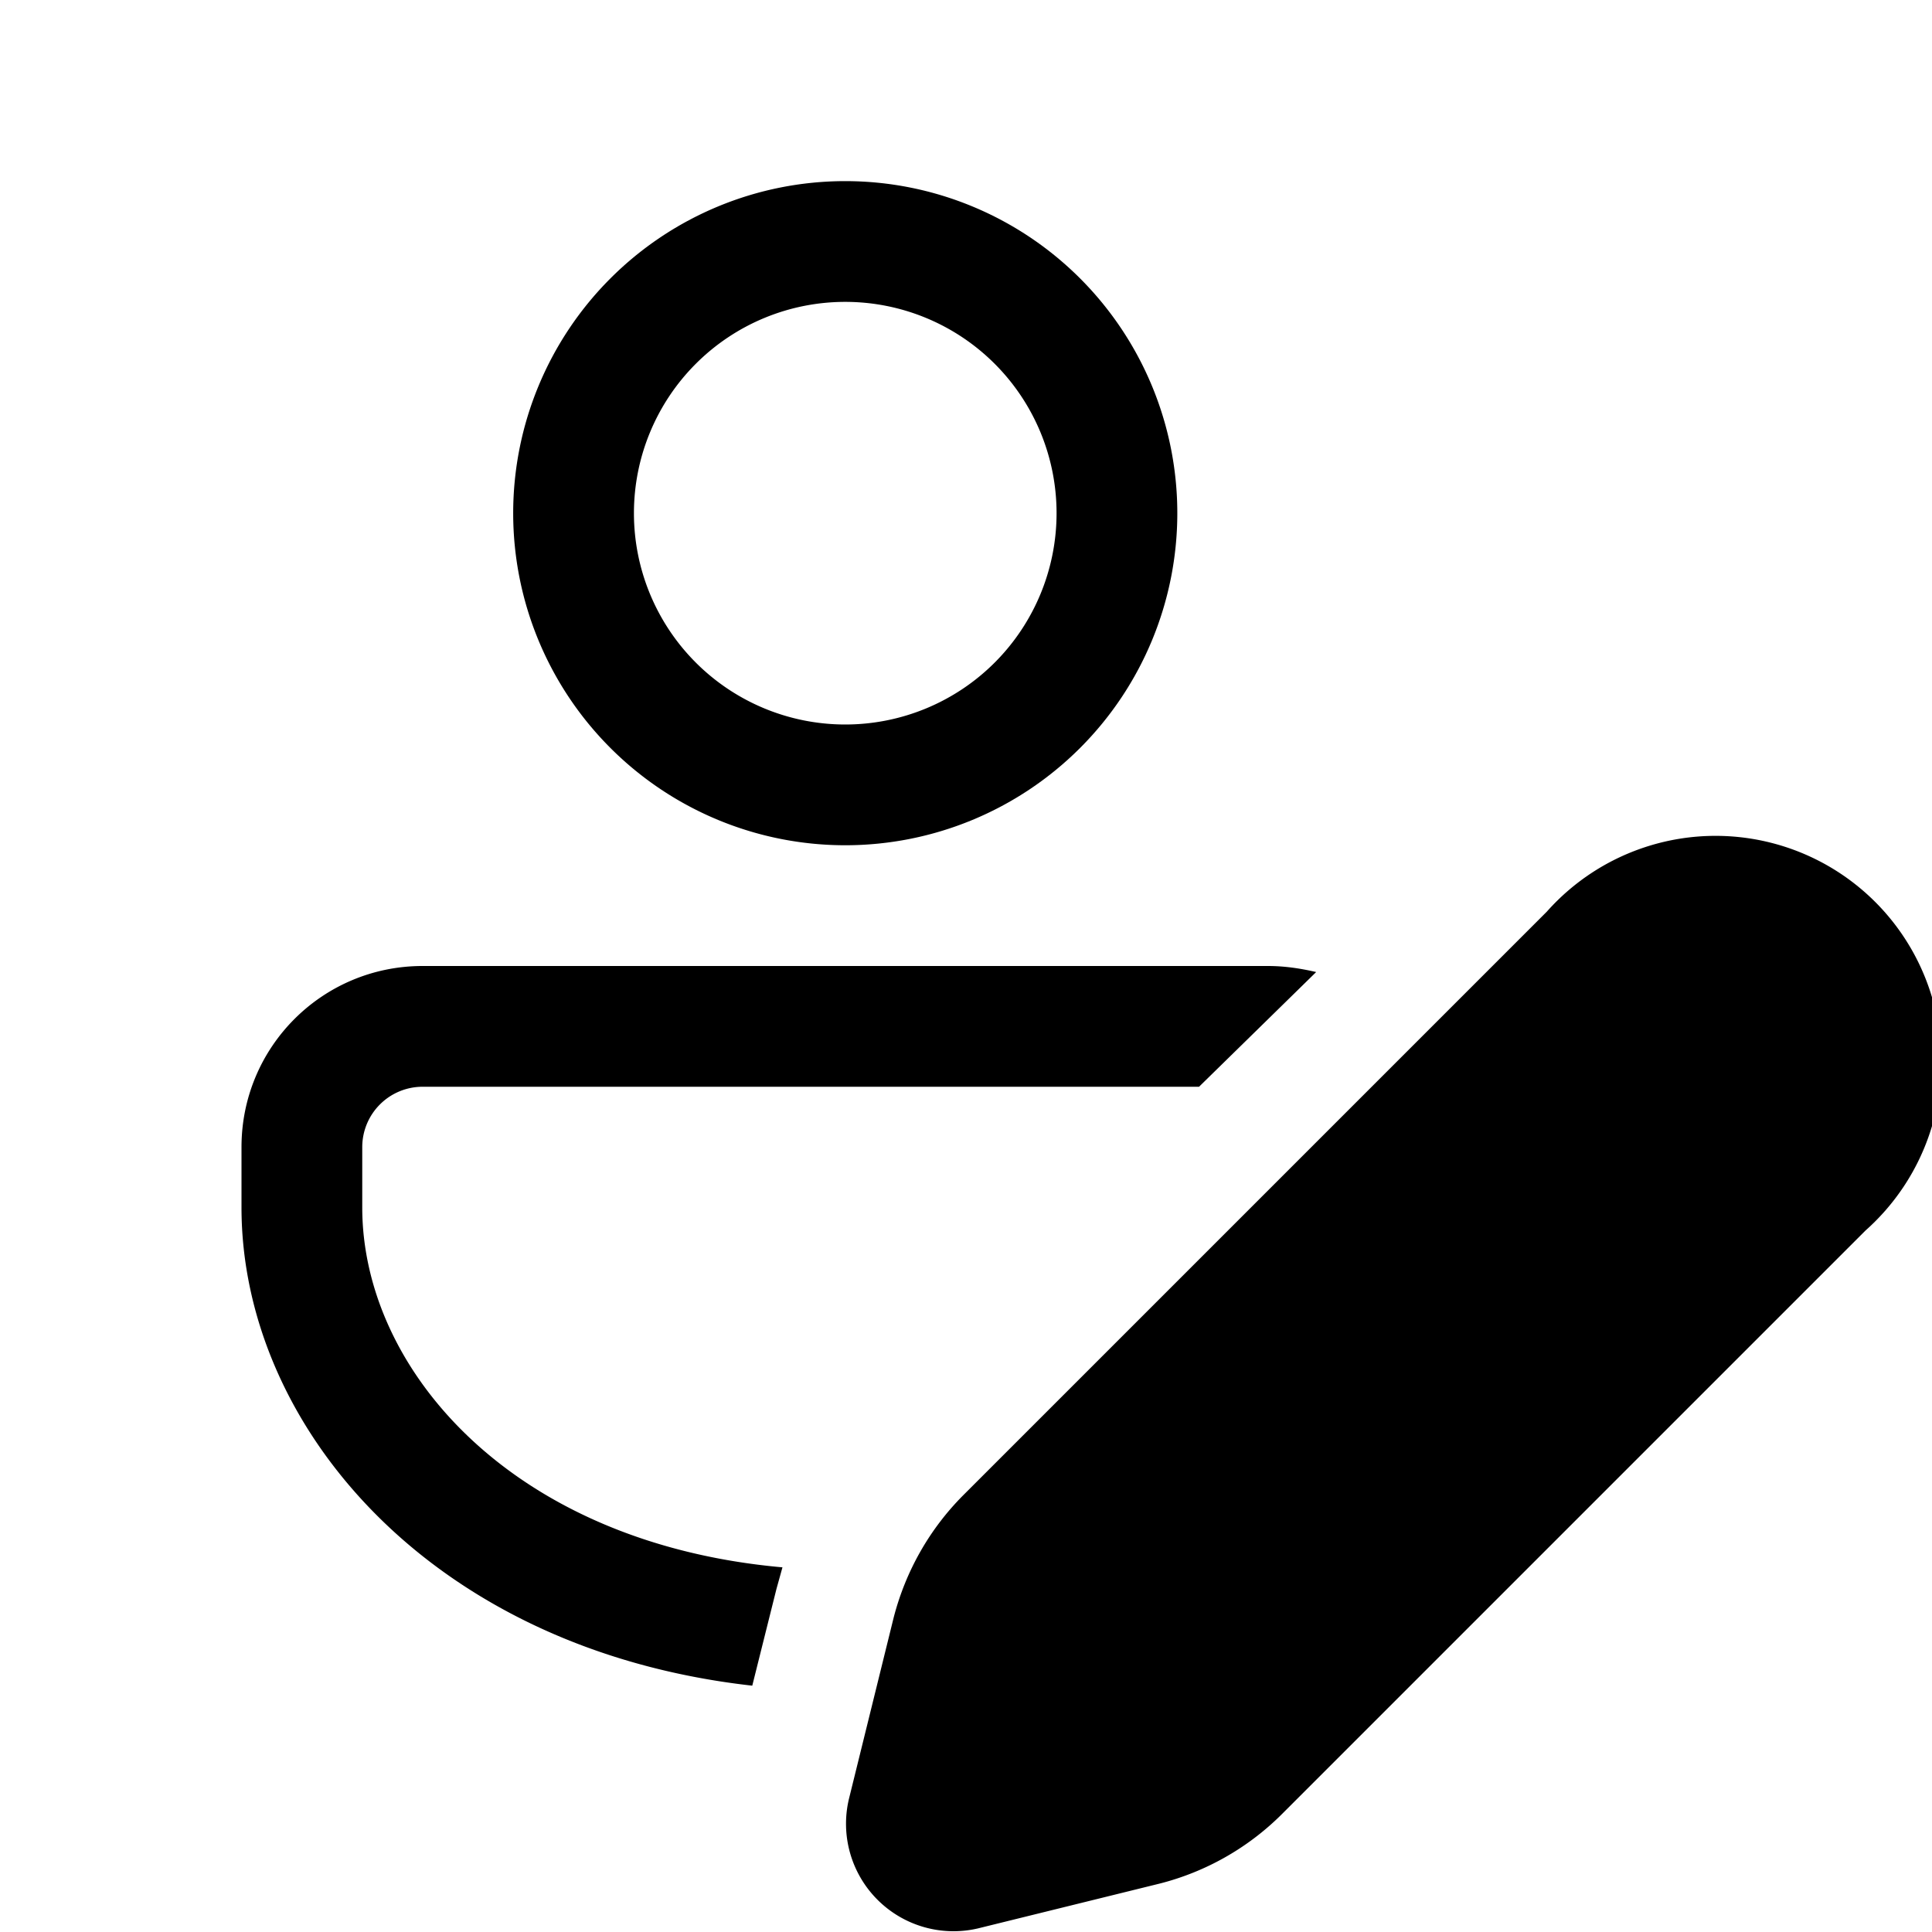 <svg width="16" height="16" viewBox="0 0 16 16" xmlns="http://www.w3.org/2000/svg"><path d="M10.5 8c.14 0 .27.02.4.05L9.93 9H3.5a.5.5 0 0 0-.5.5v.5c0 1.34 1.24 2.78 3.48 2.98l-.05.18-.2.8C3.56 13.66 2 11.8 2 10v-.5C2 8.67 2.67 8 3.5 8h7ZM7 1.5A2.75 2.75 0 1 1 7 7a2.75 2.75 0 0 1 0-5.5Zm0 1A1.75 1.75 0 1 0 7 6a1.75 1.75 0 0 0 0-3.5Zm.98 9.88 4.83-4.83a1.87 1.87 0 1 1 2.64 2.64l-4.83 4.83a2.2 2.2 0 0 1-1.02.58l-1.5.37a.89.89 0 0 1-1.07-1.07l.37-1.5c.1-.39.3-.74.58-1.02Z"/></svg>